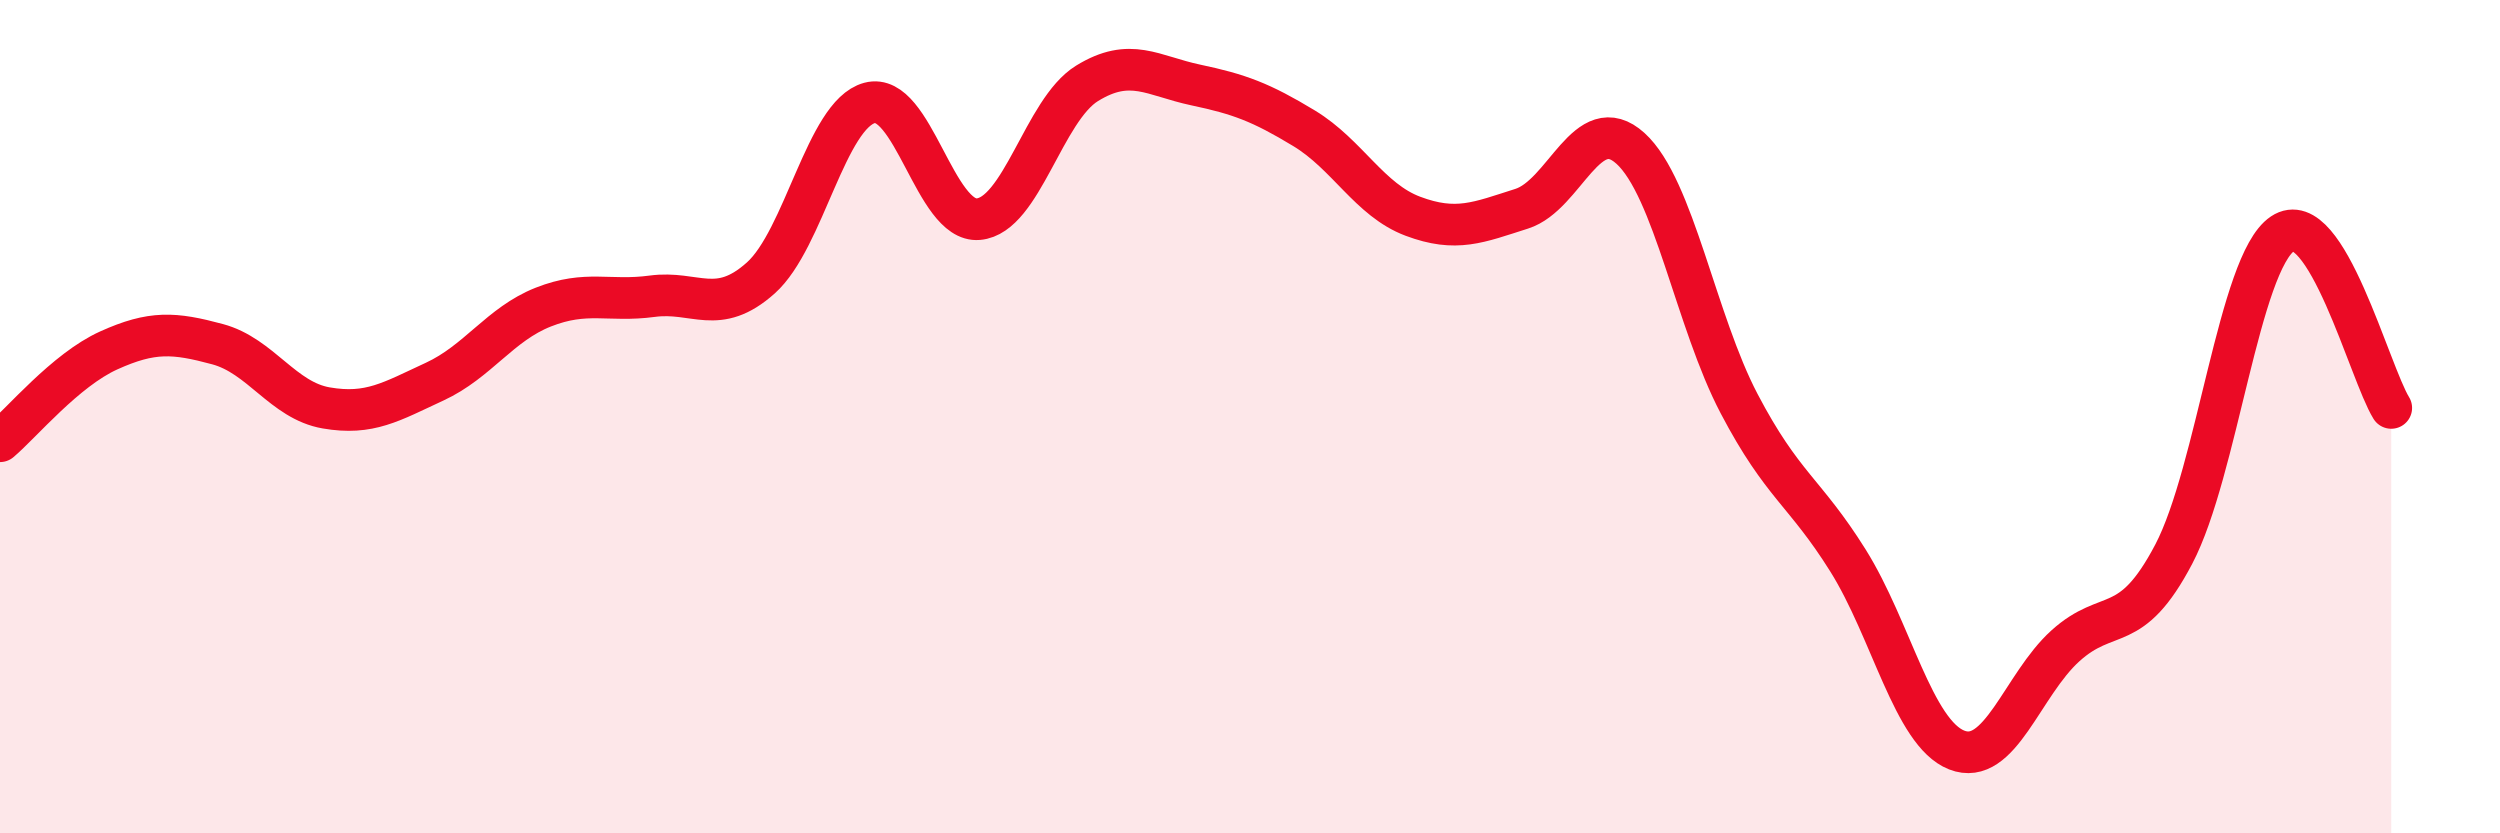 
    <svg width="60" height="20" viewBox="0 0 60 20" xmlns="http://www.w3.org/2000/svg">
      <path
        d="M 0,10.59 C 0.52,10.15 1.57,8.88 2.61,8.41 C 3.65,7.94 4.18,7.98 5.22,8.26 C 6.26,8.54 6.79,9.61 7.83,9.79 C 8.87,9.97 9.39,9.64 10.43,9.16 C 11.47,8.68 12,7.78 13.04,7.37 C 14.08,6.96 14.61,7.25 15.65,7.11 C 16.69,6.97 17.22,7.6 18.26,6.67 C 19.3,5.74 19.83,2.75 20.87,2.47 C 21.91,2.19 22.44,5.35 23.48,5.26 C 24.52,5.17 25.05,2.64 26.09,2 C 27.13,1.36 27.66,1.82 28.7,2.04 C 29.74,2.26 30.26,2.45 31.3,3.08 C 32.34,3.71 32.87,4.8 33.91,5.19 C 34.95,5.58 35.48,5.34 36.52,5.01 C 37.56,4.68 38.09,2.62 39.13,3.56 C 40.17,4.5 40.7,7.71 41.74,9.69 C 42.78,11.67 43.31,11.79 44.35,13.45 C 45.39,15.11 45.92,17.59 46.96,18 C 48,18.41 48.53,16.44 49.57,15.5 C 50.61,14.56 51.13,15.28 52.17,13.3 C 53.21,11.32 53.74,6.31 54.78,5.61 C 55.82,4.91 56.87,8.95 57.39,9.79L57.39 20L0 20Z"
        fill="#EB0A25"
        opacity="0.1"
        stroke-linecap="round"
        stroke-linejoin="round"
      />
      <path
        d="M 0,10.59 C 0.52,10.15 1.57,8.88 2.61,8.41 C 3.65,7.94 4.18,7.98 5.22,8.26 C 6.26,8.54 6.79,9.61 7.83,9.79 C 8.87,9.97 9.39,9.64 10.43,9.16 C 11.47,8.68 12,7.78 13.04,7.37 C 14.08,6.96 14.61,7.25 15.65,7.11 C 16.69,6.97 17.22,7.6 18.26,6.67 C 19.3,5.74 19.83,2.75 20.87,2.47 C 21.91,2.19 22.44,5.35 23.48,5.26 C 24.52,5.17 25.05,2.64 26.09,2 C 27.13,1.36 27.66,1.82 28.7,2.04 C 29.74,2.26 30.26,2.45 31.3,3.08 C 32.34,3.71 32.87,4.8 33.91,5.19 C 34.95,5.58 35.48,5.34 36.52,5.01 C 37.56,4.68 38.09,2.62 39.13,3.56 C 40.17,4.5 40.7,7.71 41.74,9.69 C 42.78,11.67 43.31,11.79 44.35,13.45 C 45.39,15.11 45.92,17.59 46.96,18 C 48,18.41 48.53,16.44 49.57,15.5 C 50.61,14.56 51.13,15.28 52.17,13.3 C 53.21,11.32 53.74,6.31 54.78,5.61 C 55.82,4.91 56.87,8.95 57.39,9.79"
        stroke="#EB0A25"
        stroke-width="1"
        fill="none"
        stroke-linecap="round"
        stroke-linejoin="round"
      />
    </svg>
  